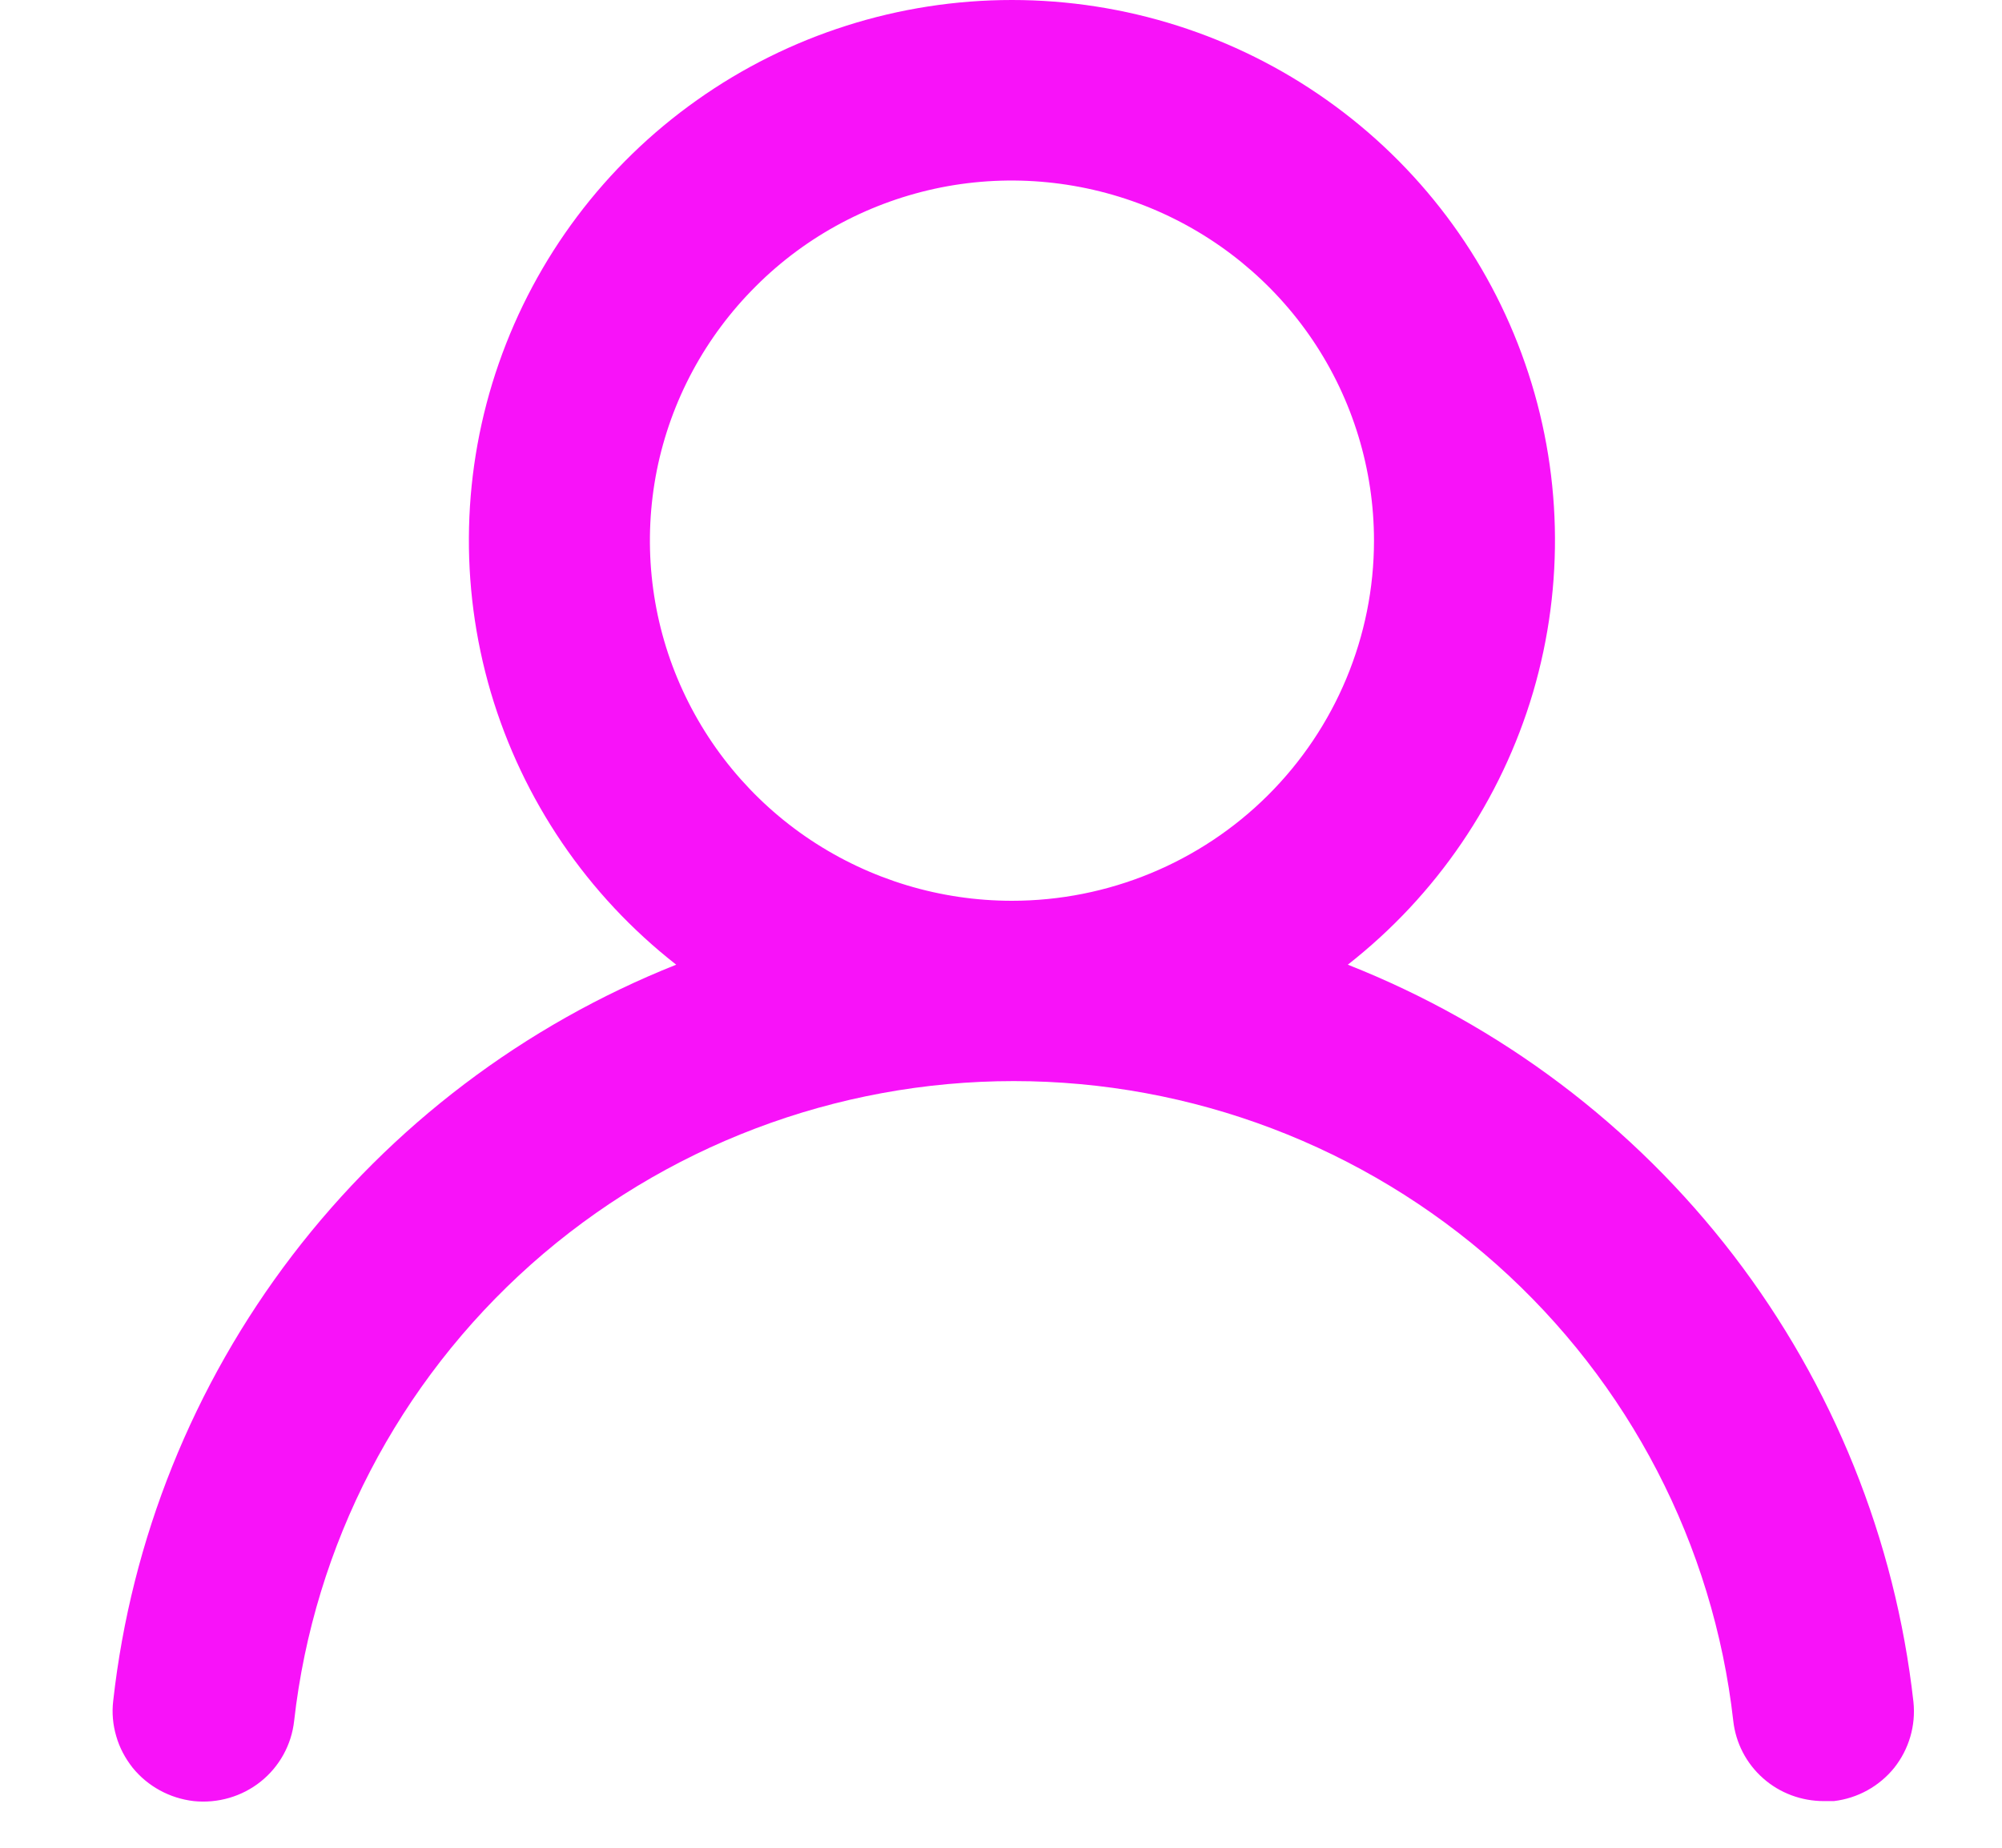 <svg width="13" height="12" viewBox="0 0 13 12" fill="none" xmlns="http://www.w3.org/2000/svg">
<path d="M8.752 6.265C9.328 5.814 9.748 5.196 9.955 4.496C10.161 3.796 10.143 3.049 9.903 2.36C9.664 1.671 9.214 1.073 8.616 0.65C8.019 0.227 7.304 0 6.571 0C5.838 0 5.123 0.227 4.526 0.65C3.928 1.073 3.479 1.671 3.239 2.36C2.999 3.049 2.981 3.796 3.187 4.496C3.394 5.196 3.814 5.814 4.391 6.265C3.403 6.658 2.542 7.311 1.898 8.153C1.254 8.996 0.852 9.996 0.735 11.047C0.726 11.124 0.733 11.202 0.755 11.276C0.776 11.35 0.813 11.419 0.861 11.48C0.959 11.601 1.102 11.679 1.258 11.697C1.414 11.713 1.57 11.668 1.692 11.571C1.815 11.473 1.893 11.331 1.91 11.176C2.039 10.033 2.587 8.978 3.449 8.211C4.311 7.445 5.427 7.021 6.583 7.021C7.739 7.021 8.855 7.445 9.717 8.211C10.579 8.978 11.126 10.033 11.255 11.176C11.271 11.32 11.34 11.453 11.449 11.549C11.557 11.645 11.698 11.697 11.843 11.697H11.908C12.062 11.679 12.203 11.601 12.3 11.481C12.396 11.36 12.441 11.207 12.425 11.053C12.307 9.999 11.903 8.996 11.256 8.152C10.609 7.309 9.743 6.656 8.752 6.265ZM6.571 5.85C6.106 5.85 5.652 5.713 5.265 5.456C4.878 5.199 4.577 4.833 4.399 4.406C4.221 3.979 4.175 3.509 4.265 3.055C4.356 2.601 4.58 2.185 4.909 1.858C5.237 1.53 5.656 1.308 6.112 1.217C6.568 1.127 7.041 1.174 7.471 1.351C7.9 1.528 8.267 1.827 8.526 2.212C8.784 2.596 8.922 3.049 8.922 3.511C8.922 4.131 8.674 4.726 8.233 5.165C7.793 5.603 7.195 5.85 6.571 5.85Z" fill="#F812F9"/>
</svg>
